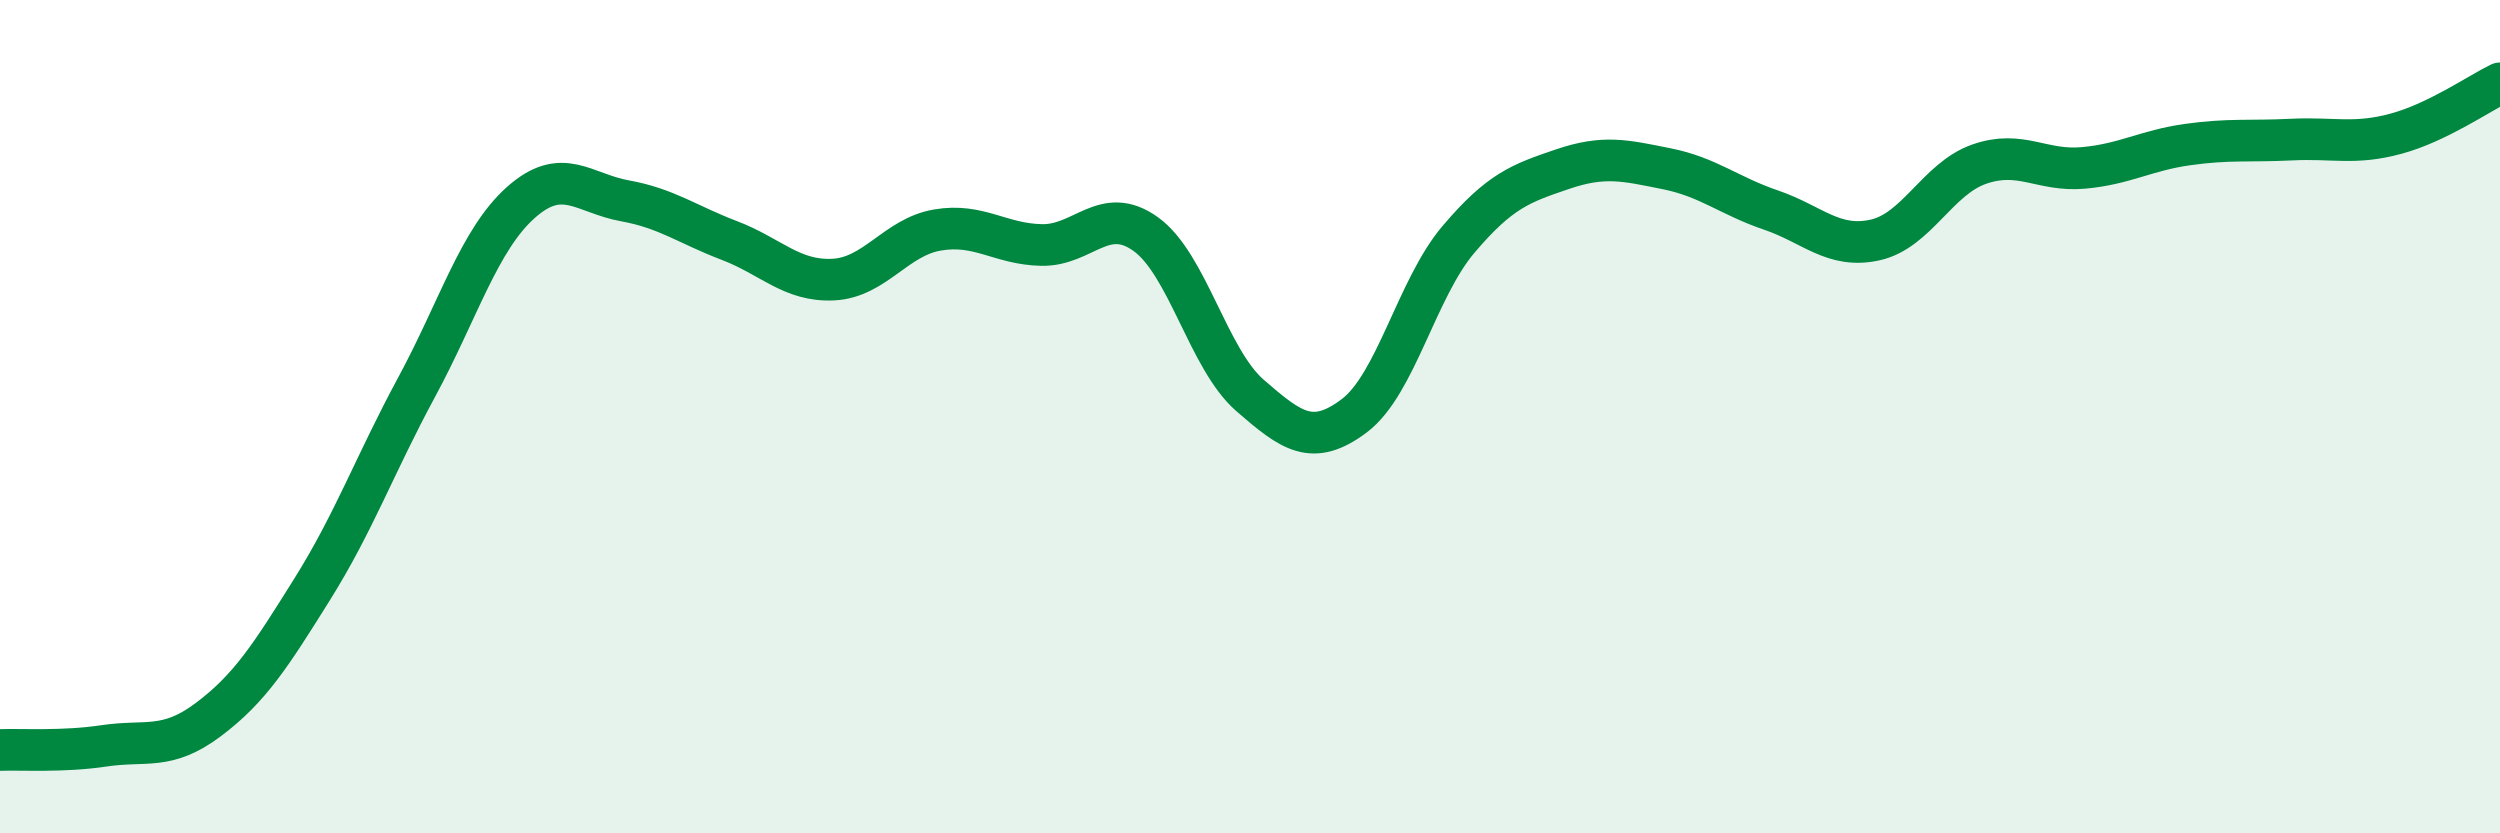 
    <svg width="60" height="20" viewBox="0 0 60 20" xmlns="http://www.w3.org/2000/svg">
      <path
        d="M 0,18 C 0.5,17.98 1.5,18.05 2.5,17.9 C 3.5,17.75 4,18.02 5,17.27 C 6,16.52 6.5,15.73 7.5,14.13 C 8.5,12.53 9,11.14 10,9.29 C 11,7.44 11.5,5.75 12.5,4.86 C 13.5,3.97 14,4.64 15,4.82 C 16,5 16.5,5.39 17.5,5.77 C 18.5,6.15 19,6.76 20,6.71 C 21,6.66 21.5,5.69 22.5,5.52 C 23.5,5.35 24,5.86 25,5.88 C 26,5.9 26.5,4.9 27.5,5.62 C 28.5,6.34 29,8.62 30,9.49 C 31,10.36 31.5,10.73 32.5,9.98 C 33.5,9.23 34,6.93 35,5.75 C 36,4.57 36.5,4.4 37.5,4.06 C 38.5,3.72 39,3.85 40,4.05 C 41,4.25 41.5,4.7 42.5,5.04 C 43.5,5.38 44,5.98 45,5.76 C 46,5.54 46.5,4.29 47.5,3.94 C 48.5,3.59 49,4.12 50,4.03 C 51,3.94 51.5,3.61 52.5,3.47 C 53.5,3.33 54,3.4 55,3.35 C 56,3.3 56.5,3.48 57.5,3.21 C 58.5,2.94 59.5,2.24 60,2L60 20L0 20Z"
        fill="#008740"
        opacity="0.1"
        stroke-linecap="round"
        stroke-linejoin="round"
      />
      <path
        d="M 0,18 C 0.5,17.98 1.5,18.05 2.5,17.9 C 3.5,17.75 4,18.02 5,17.27 C 6,16.52 6.5,15.73 7.5,14.13 C 8.5,12.53 9,11.14 10,9.29 C 11,7.44 11.5,5.75 12.5,4.86 C 13.5,3.97 14,4.64 15,4.82 C 16,5 16.5,5.39 17.5,5.77 C 18.5,6.15 19,6.76 20,6.71 C 21,6.66 21.5,5.69 22.5,5.52 C 23.5,5.35 24,5.86 25,5.88 C 26,5.9 26.5,4.9 27.5,5.62 C 28.5,6.34 29,8.62 30,9.49 C 31,10.36 31.5,10.73 32.5,9.98 C 33.5,9.23 34,6.93 35,5.75 C 36,4.57 36.5,4.4 37.5,4.06 C 38.5,3.72 39,3.85 40,4.05 C 41,4.25 41.5,4.7 42.5,5.04 C 43.5,5.38 44,5.98 45,5.76 C 46,5.54 46.5,4.29 47.5,3.94 C 48.5,3.59 49,4.12 50,4.03 C 51,3.94 51.5,3.61 52.5,3.47 C 53.5,3.33 54,3.4 55,3.35 C 56,3.3 56.5,3.48 57.5,3.21 C 58.5,2.94 59.5,2.24 60,2"
        stroke="#008740"
        stroke-width="1"
        fill="none"
        stroke-linecap="round"
        stroke-linejoin="round"
      />
    </svg>
  